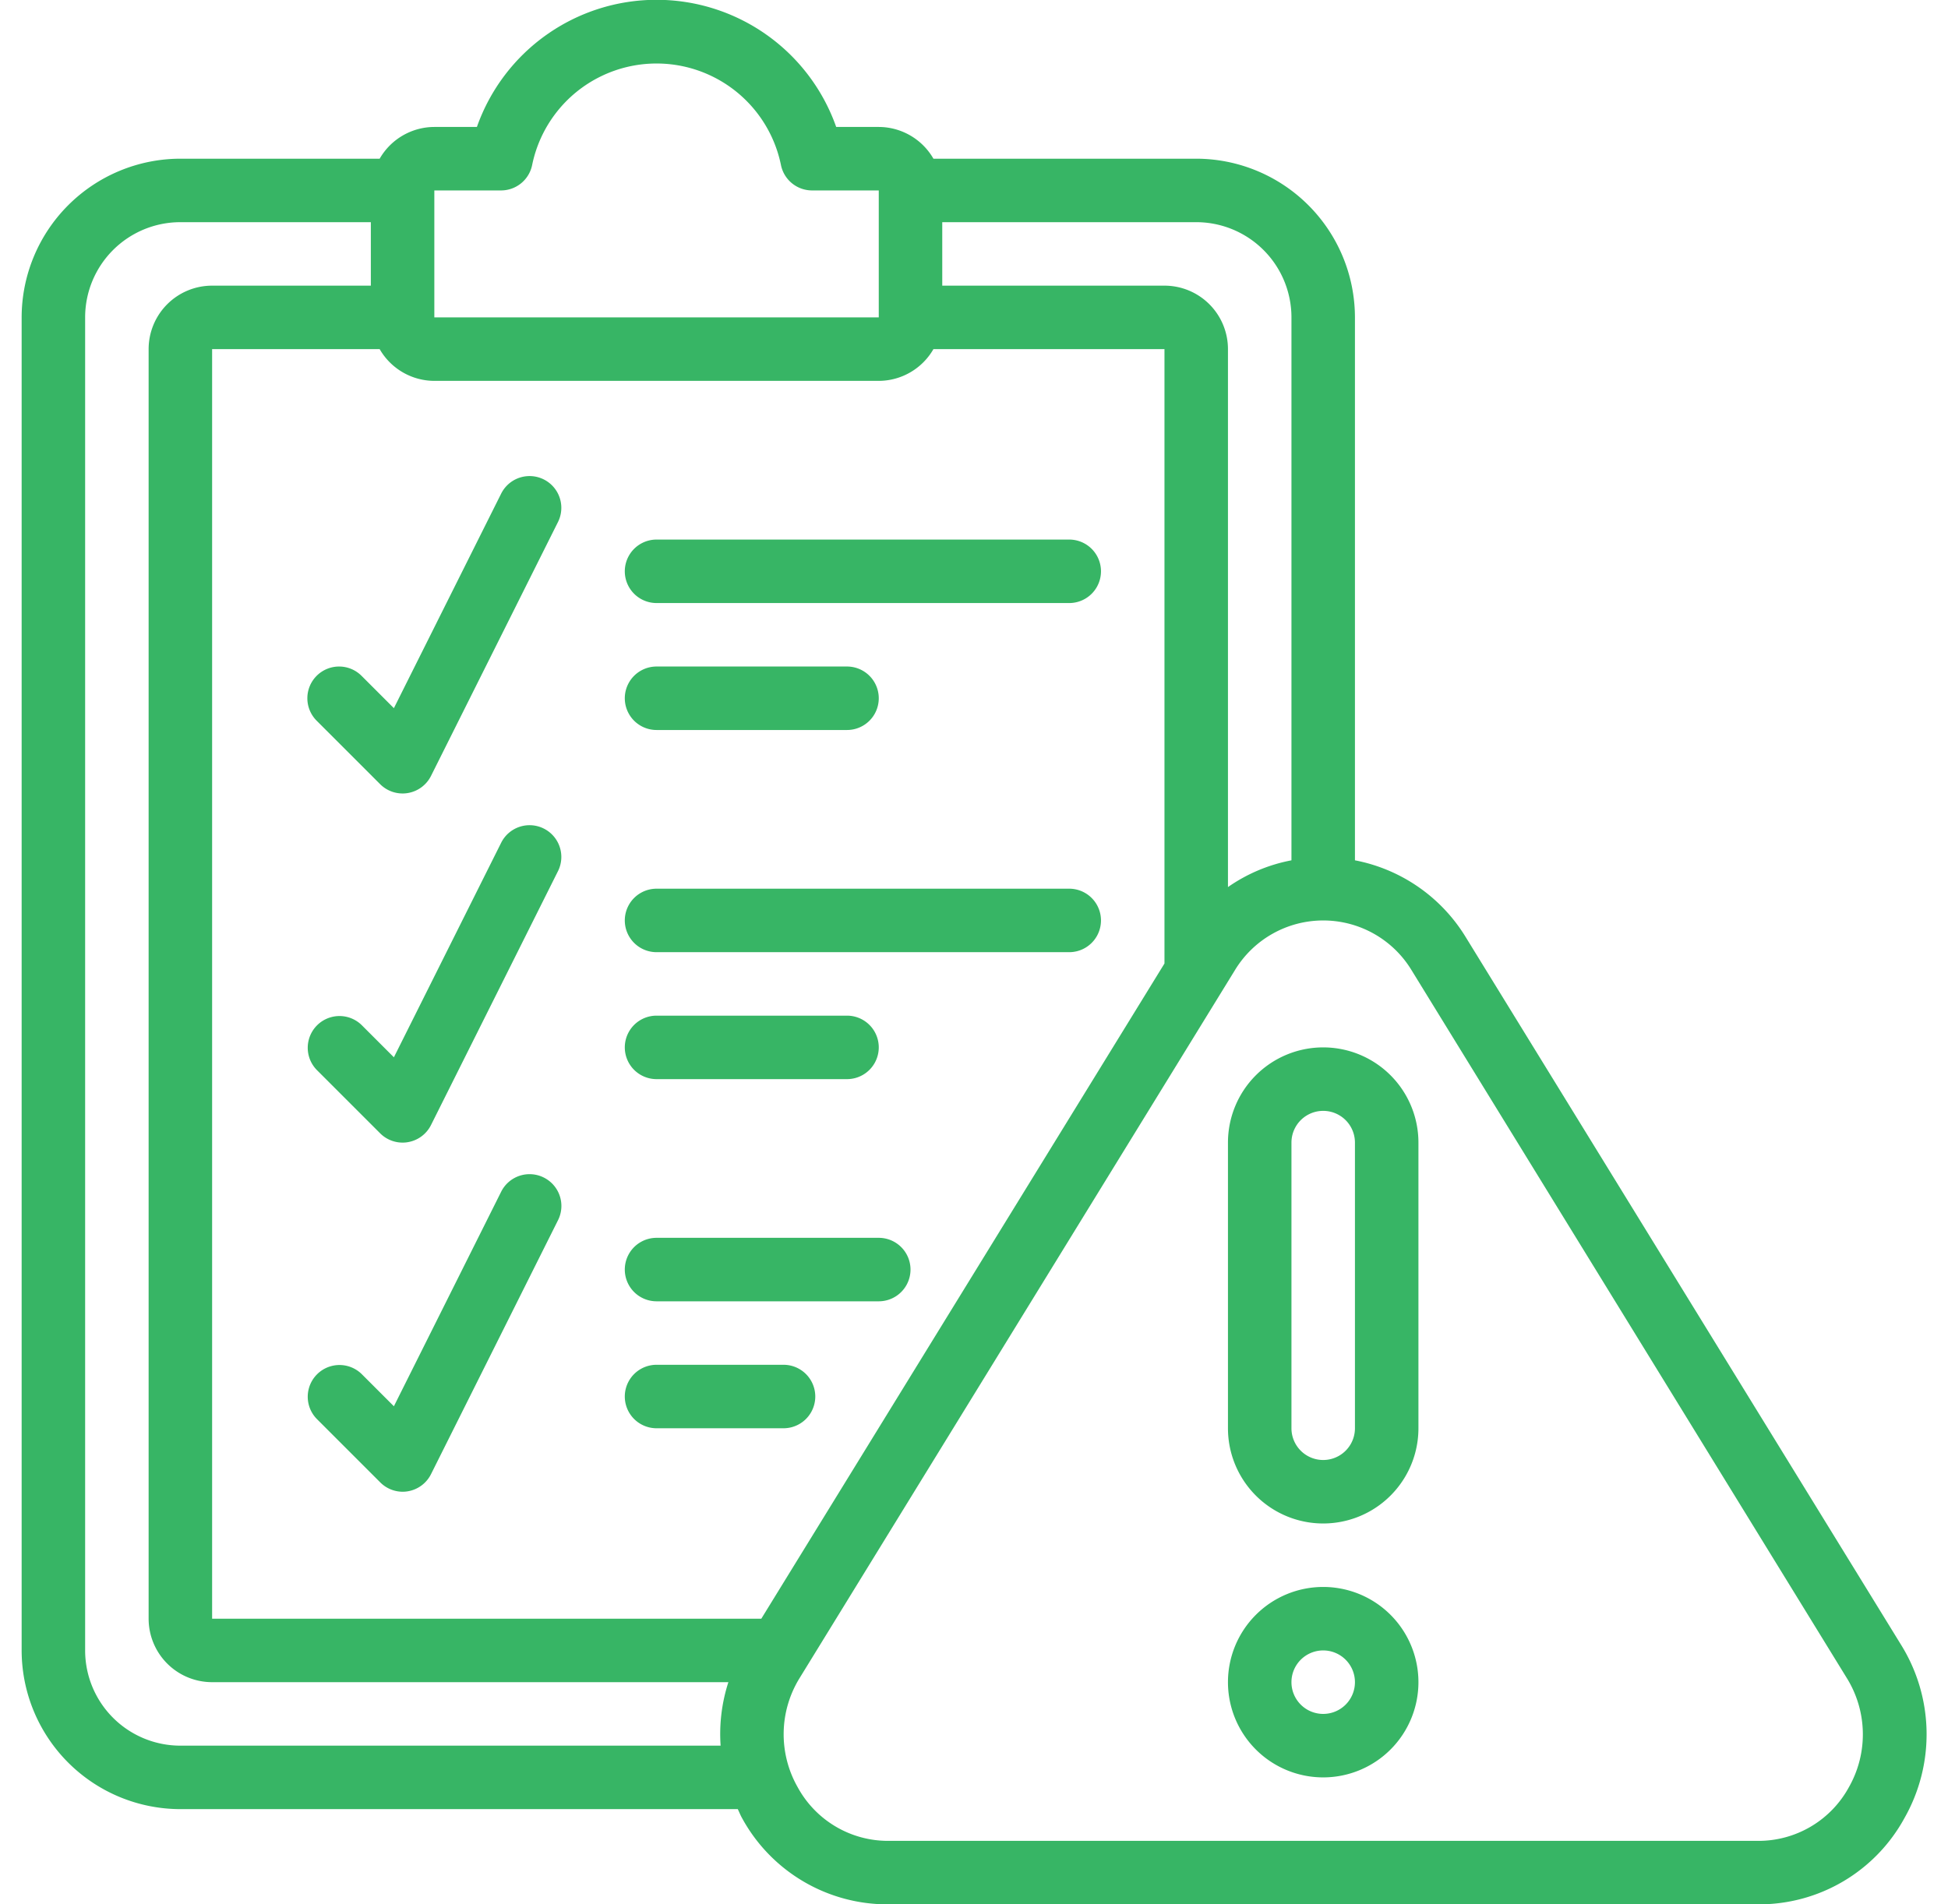 <svg xmlns="http://www.w3.org/2000/svg" xmlns:xlink="http://www.w3.org/1999/xlink" width="45" height="44" x="0" y="0" viewBox="0 0 60 60" style="enable-background:new 0 0 512 512" xml:space="preserve" class=""><g><path d="M45.488 29.523A5.244 5.244 0 0 0 42 27.106V10a5.006 5.006 0 0 0-5-5h-8.278A1.993 1.993 0 0 0 27 4h-1.341a6 6 0 0 0-11.318 0H13a1.993 1.993 0 0 0-1.722 1H5a5.006 5.006 0 0 0-5 5v42a5.006 5.006 0 0 0 5 5h17.559c.046.094.083.191.135.283A5.217 5.217 0 0 0 27.3 60h27.41a5.218 5.218 0 0 0 4.6-2.718 5.345 5.345 0 0 0-.115-5.473ZM40 10v17.106a5.182 5.182 0 0 0-2 .843V11a2 2 0 0 0-2-2h-7V7h8a3 3 0 0 1 3 3ZM13 6h2.1a1 1 0 0 0 .981-.8 4 4 0 0 1 7.838 0 1 1 0 0 0 .981.8H27v4H13Zm14 6a1.993 1.993 0 0 0 1.722-1H36v19.357L23.3 51H6V11h5.278A1.993 1.993 0 0 0 13 12ZM5 55a3 3 0 0 1-3-3V10a3 3 0 0 1 3-3h6v2H6a2 2 0 0 0-2 2v40a2 2 0 0 0 2 2h16.263a5.3 5.3 0 0 0-.245 2Zm52.561 1.307A3.243 3.243 0 0 1 54.705 58H27.3a3.241 3.241 0 0 1-2.855-1.692 3.371 3.371 0 0 1 .071-3.453l13.7-22.283a3.254 3.254 0 0 1 5.57 0l13.7 22.285a3.369 3.369 0 0 1 .075 3.45Z" fill="#37b565" opacity="1" data-original="#000000" class=""></path><path d="M41 33a3 3 0 0 0-3 3v9a3 3 0 0 0 6 0v-9a3 3 0 0 0-3-3Zm1 12a1 1 0 0 1-2 0v-9a1 1 0 0 1 2 0ZM41 50a3 3 0 1 0 3 3 3 3 0 0 0-3-3Zm0 4a1 1 0 1 1 1-1 1 1 0 0 1-1 1ZM20 19h13a1 1 0 0 0 0-2H20a1 1 0 0 0 0 2ZM20 23h6a1 1 0 0 0 0-2h-6a1 1 0 0 0 0 2ZM20 30h13a1 1 0 0 0 0-2H20a1 1 0 0 0 0 2ZM20 34h6a1 1 0 0 0 0-2h-6a1 1 0 0 0 0 2ZM20 41h7a1 1 0 0 0 0-2h-7a1 1 0 0 0 0 2ZM20 45h4a1 1 0 0 0 0-2h-4a1 1 0 0 0 0 2ZM9.293 21.293a1 1 0 0 0 0 1.414l2 2A1 1 0 0 0 12 25a.959.959 0 0 0 .16-.013 1 1 0 0 0 .735-.54l4-8a1 1 0 1 0-1.79-.894l-3.379 6.759-1.019-1.019a1 1 0 0 0-1.414 0ZM16.447 26.105a1 1 0 0 0-1.342.448l-3.379 6.759-1.019-1.019a1 1 0 0 0-1.414 1.414l2 2A1 1 0 0 0 12 36a.959.959 0 0 0 .16-.013 1 1 0 0 0 .735-.54l4-8a1 1 0 0 0-.448-1.342ZM16.447 37.1a1 1 0 0 0-1.342.448l-3.379 6.759-1.019-1.019a1 1 0 0 0-1.414 1.414l2 2A1 1 0 0 0 12 47a.959.959 0 0 0 .16-.013 1 1 0 0 0 .735-.54l4-8a1 1 0 0 0-.448-1.347Z" fill="#37b565" opacity="1" data-original="#000000" class=""></path></g></svg>